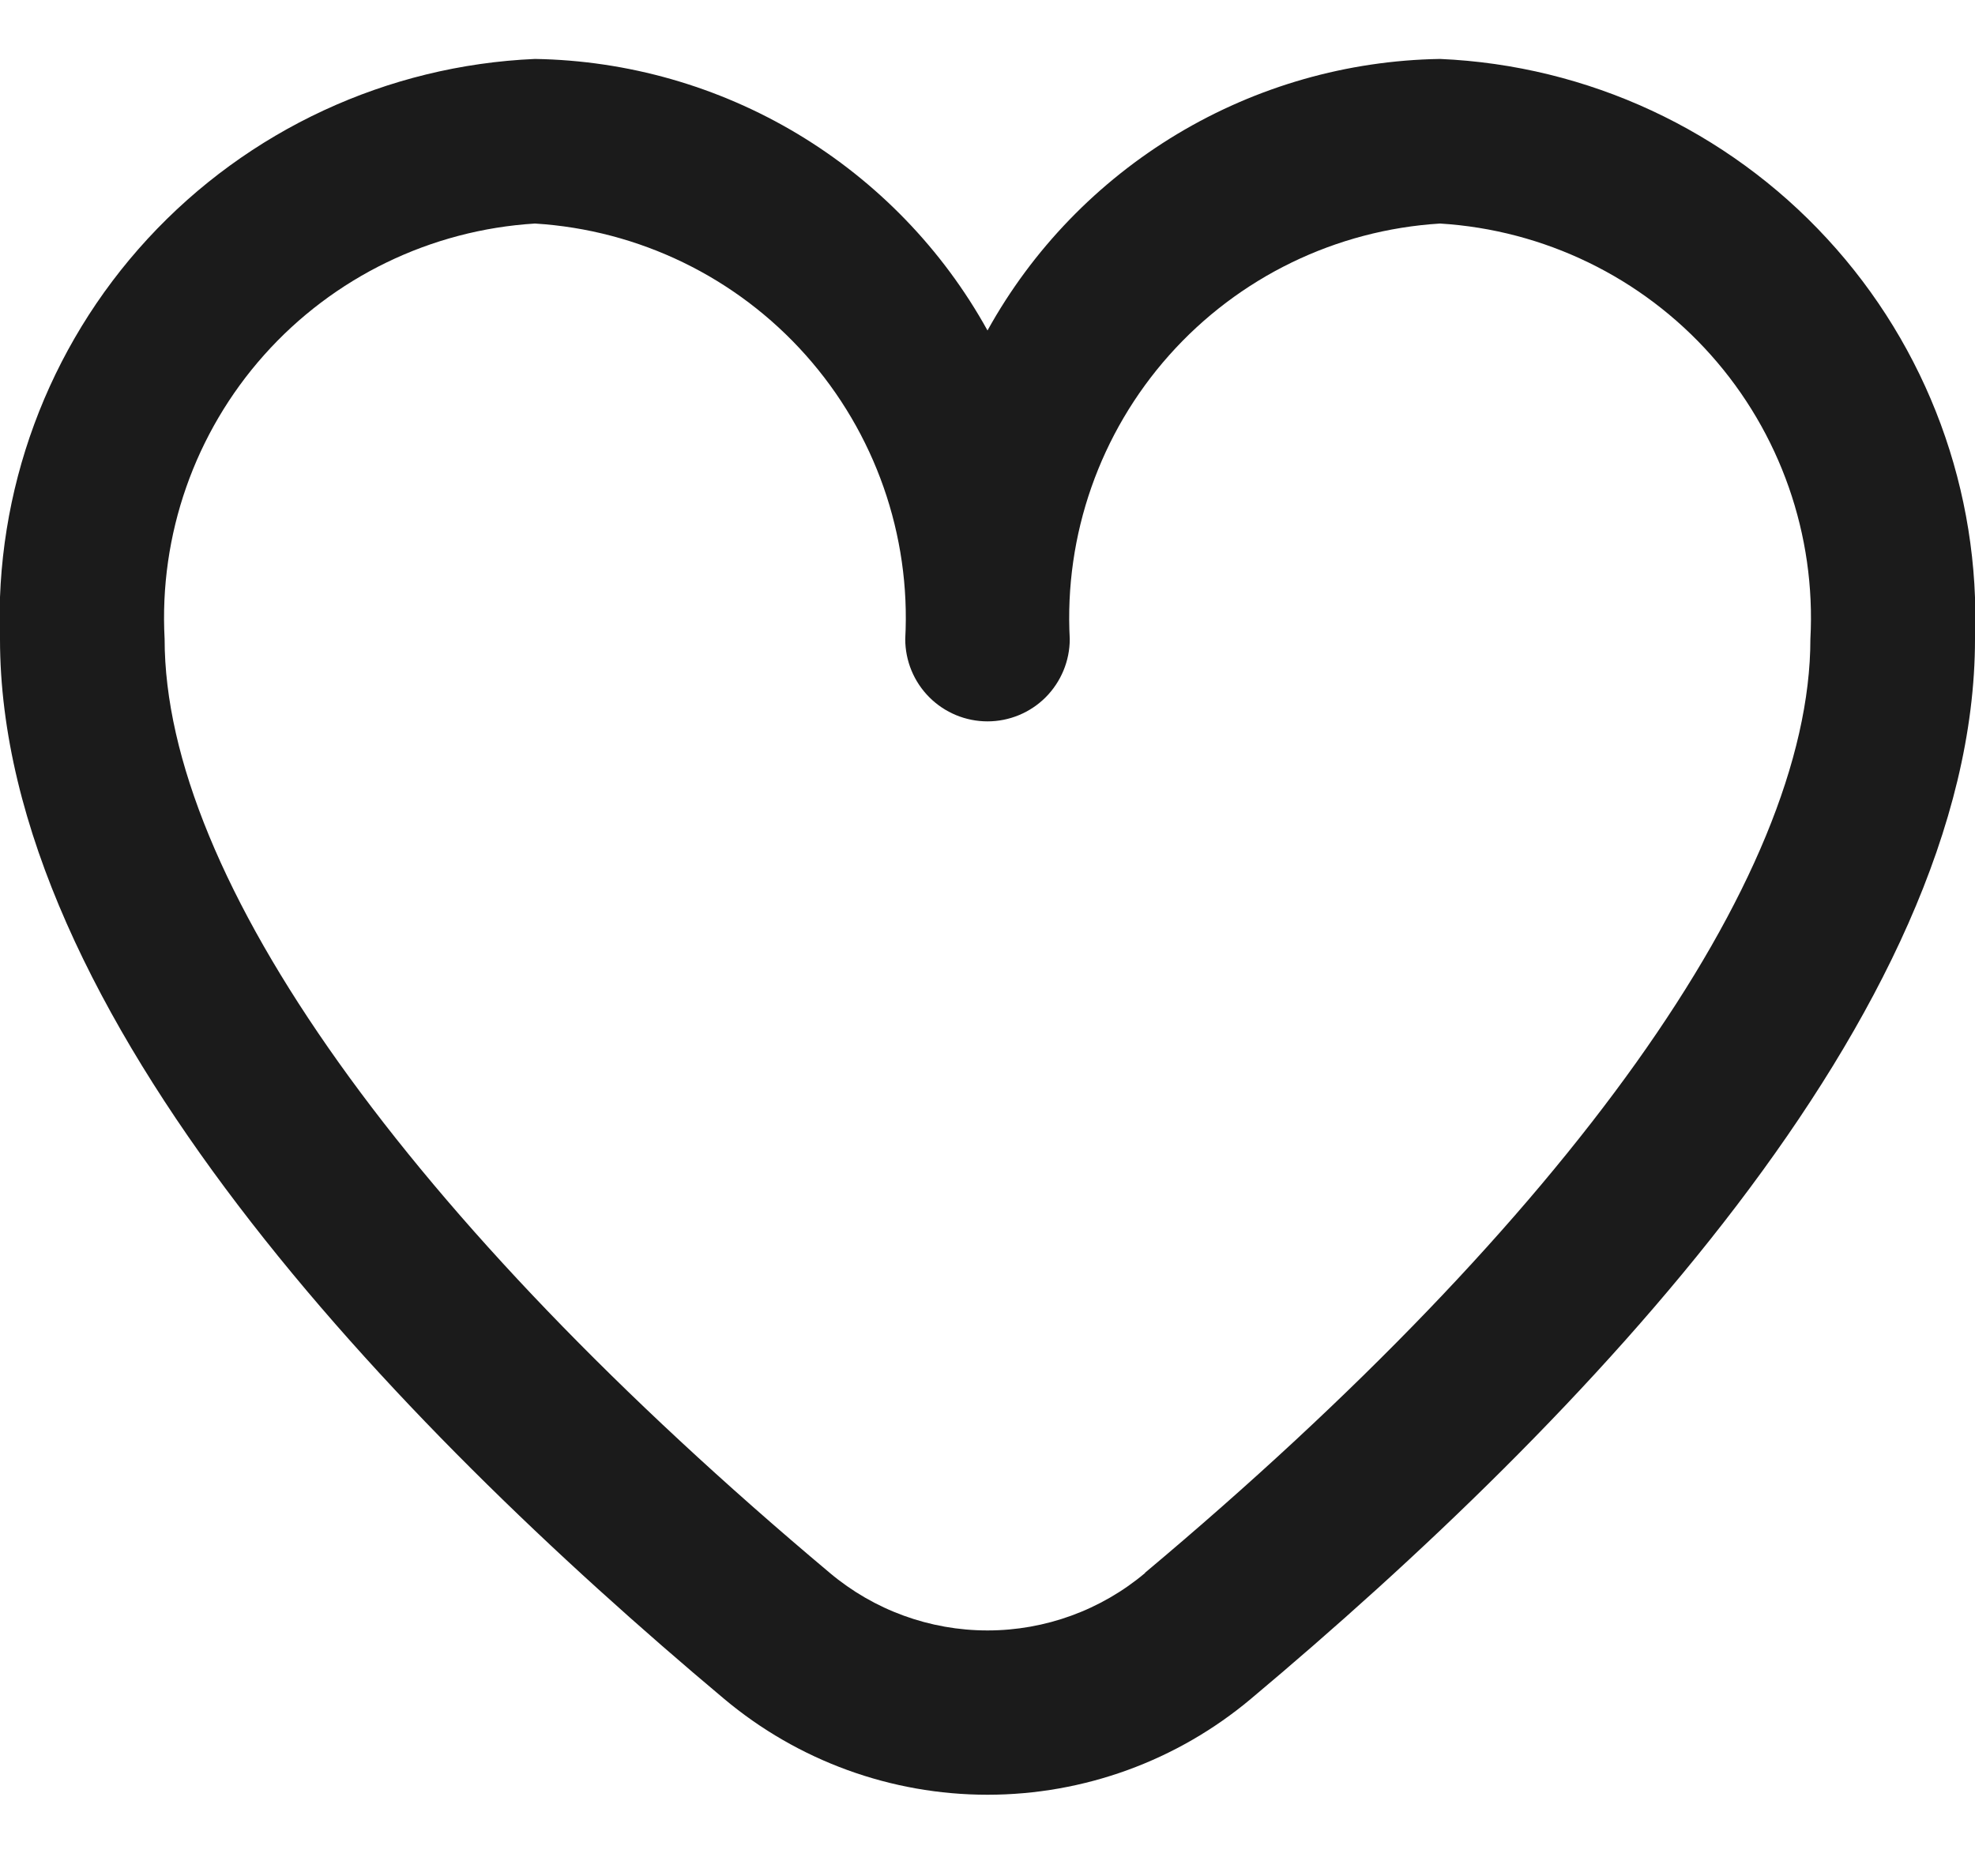 <svg width="20" height="19" viewBox="0 0 20 19" fill="none" xmlns="http://www.w3.org/2000/svg">
<path d="M14.583 0.597C13.645 0.612 12.727 0.874 11.922 1.357C11.118 1.84 10.454 2.526 10 3.347C9.546 2.526 8.882 1.84 8.078 1.357C7.273 0.874 6.355 0.612 5.417 0.597C3.921 0.662 2.511 1.317 1.496 2.418C0.482 3.518 -0.056 4.976 5.93206e-06 6.472C5.93206e-06 10.262 3.988 14.4 7.333 17.206C8.08 17.833 9.024 18.177 10 18.177C10.976 18.177 11.92 17.833 12.667 17.206C16.012 14.4 20 10.262 20 6.472C20.056 4.976 19.518 3.518 18.503 2.418C17.489 1.317 16.079 0.662 14.583 0.597ZM11.596 15.931C11.149 16.307 10.584 16.513 10 16.513C9.416 16.513 8.851 16.307 8.404 15.931C4.123 12.338 1.667 8.892 1.667 6.472C1.61 5.418 1.972 4.384 2.674 3.596C3.377 2.807 4.363 2.329 5.417 2.264C6.471 2.329 7.456 2.807 8.159 3.596C8.861 4.384 9.224 5.418 9.167 6.472C9.167 6.693 9.254 6.905 9.411 7.062C9.567 7.218 9.779 7.306 10 7.306C10.221 7.306 10.433 7.218 10.589 7.062C10.745 6.905 10.833 6.693 10.833 6.472C10.776 5.418 11.139 4.384 11.841 3.596C12.544 2.807 13.529 2.329 14.583 2.264C15.637 2.329 16.623 2.807 17.326 3.596C18.028 4.384 18.39 5.418 18.333 6.472C18.333 8.892 15.877 12.338 11.596 15.928V15.931Z" fill="#1B1B1B"/>
</svg>
